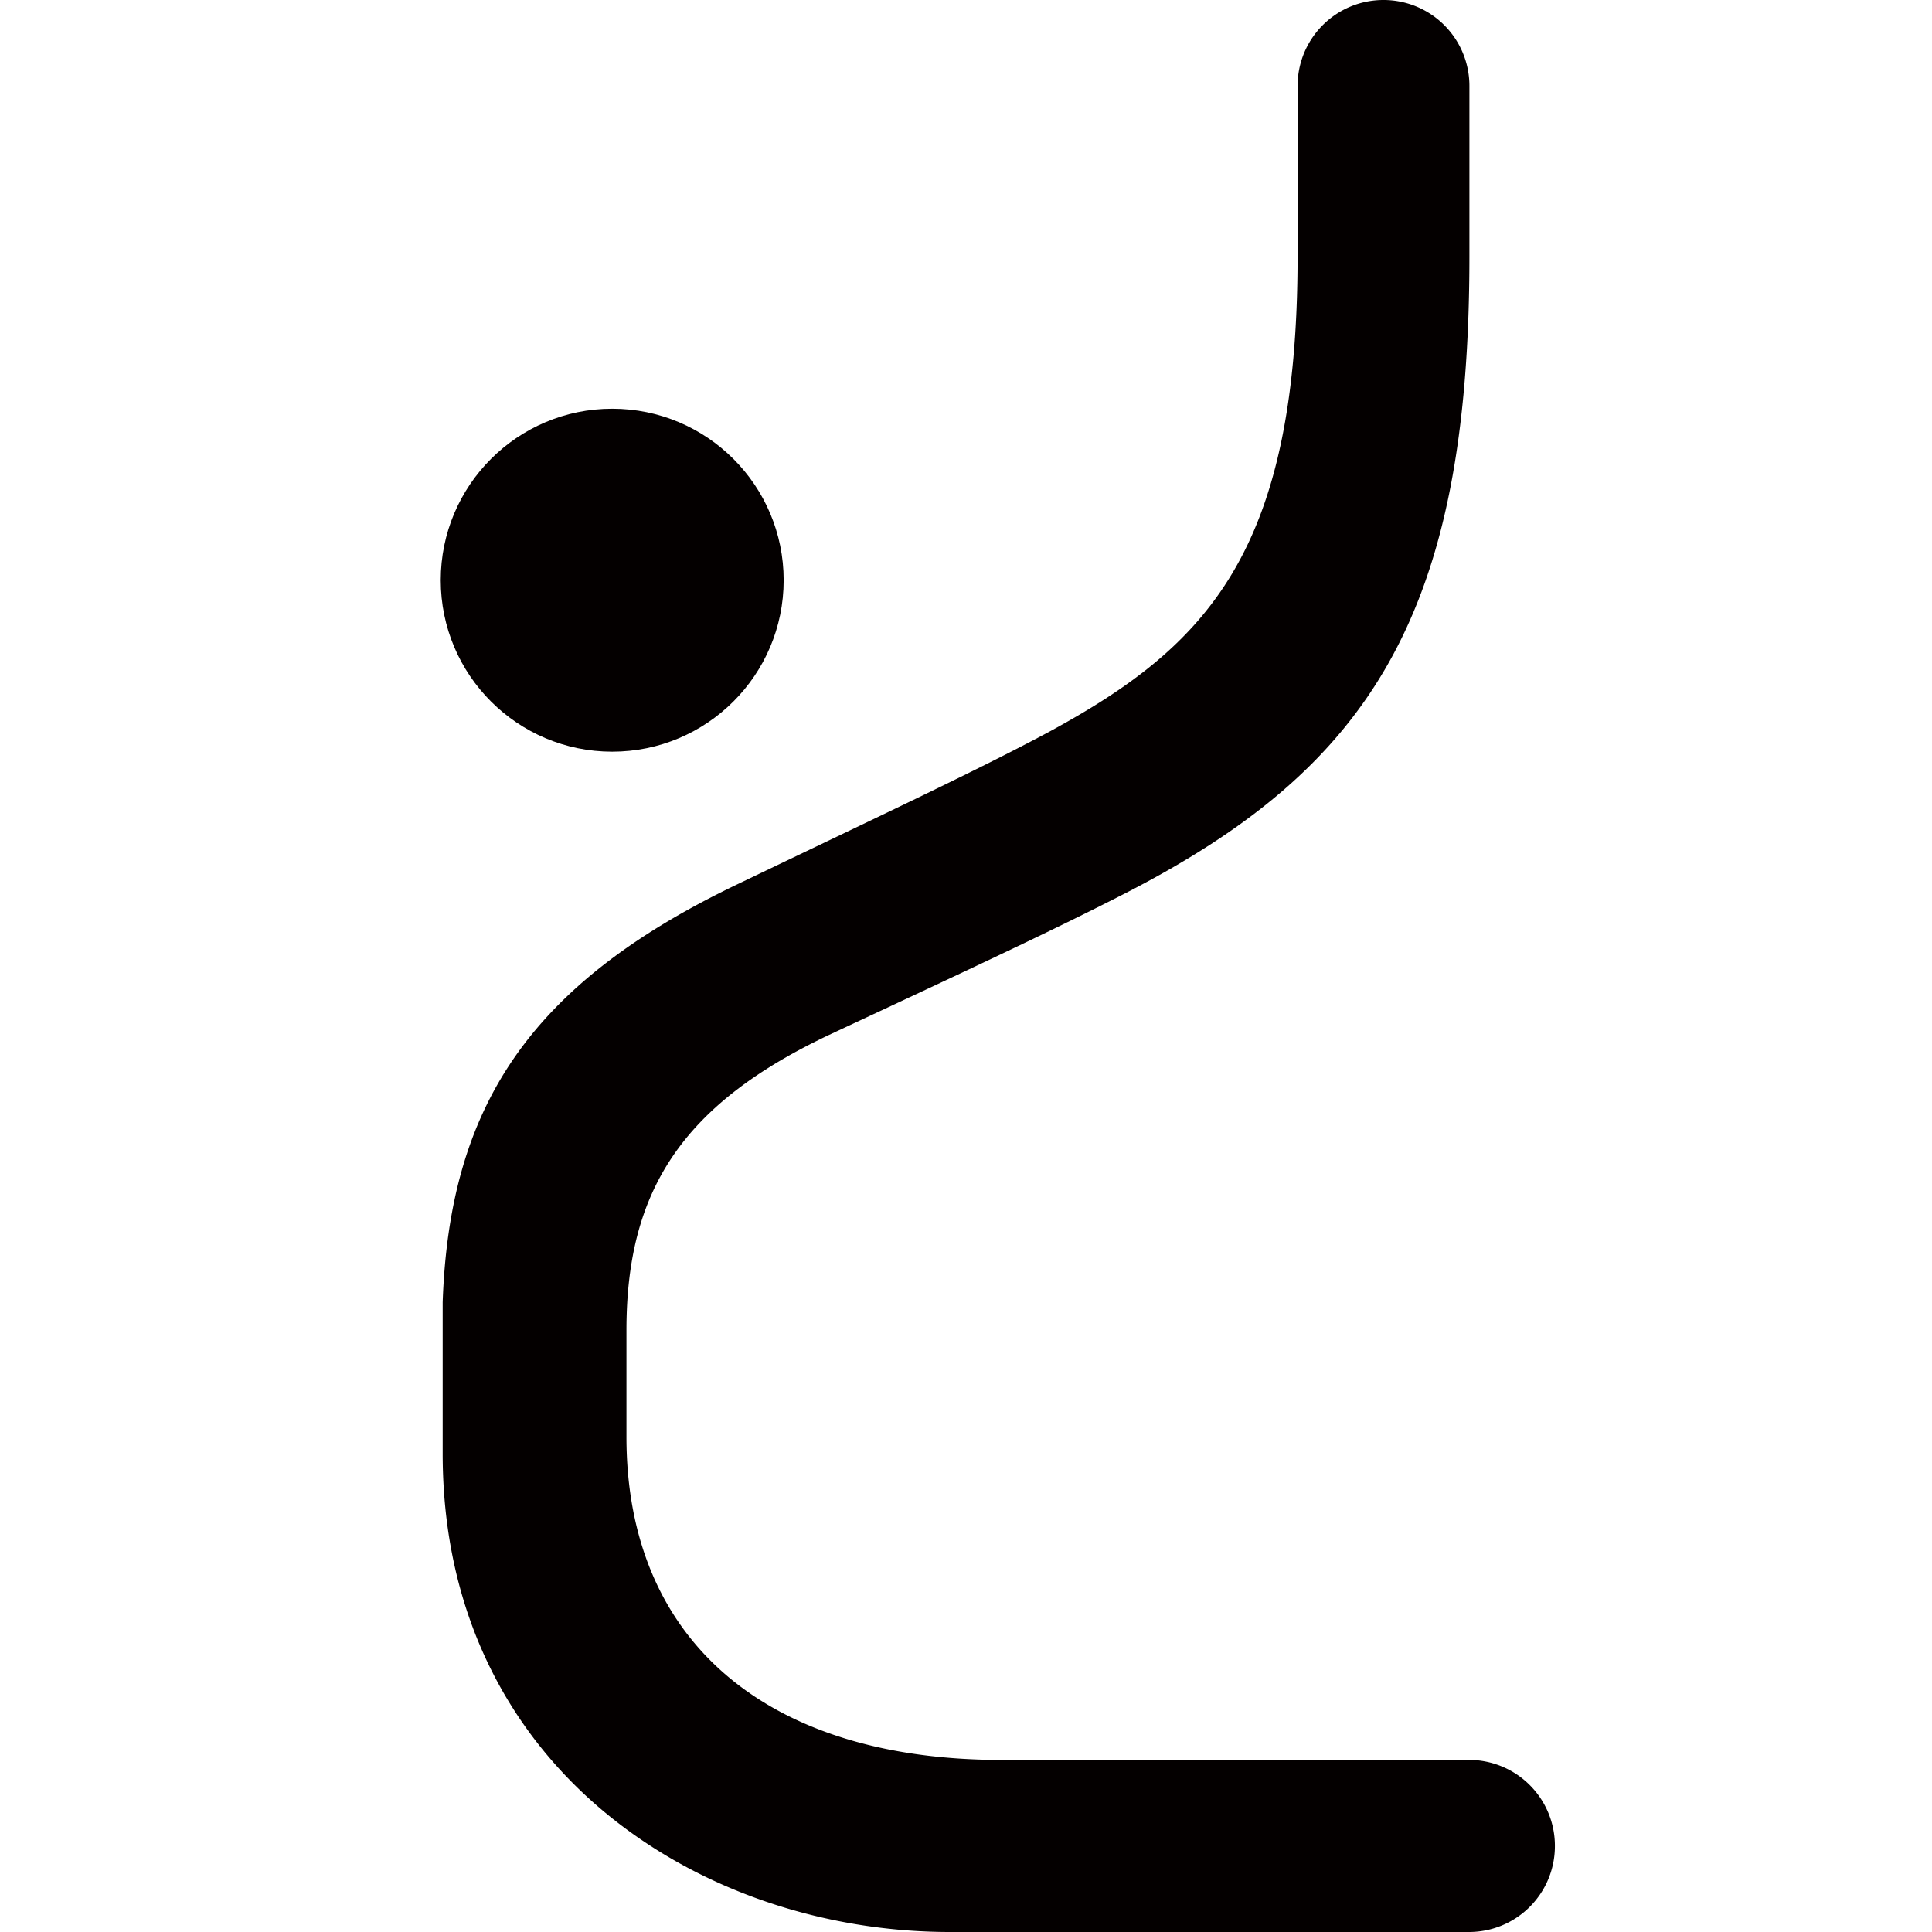 <svg xmlns="http://www.w3.org/2000/svg" viewBox="0 0 160 160"><title>logo</title><g id="fbc2c70e-c607-497d-b470-8b20785a58d9" data-name="Layer 2"><g id="be72e29a-1a01-49c4-ae3b-68bf3597dc95" data-name="固定"><rect width="160" height="160" fill="#fff"/><circle cx="50.7" cy="48.05" r="14.2" fill="#040000"/><path d="M128.77,152.89a7.11,7.11,0,0,1-7.11,7.11l-43,0c-20.63,0-42-13.59-42-39.62V107.84c.56-16,7-26.25,24.33-34.57C72.15,67.91,81,63.77,86.91,60.59c13-7.06,20.55-14.82,20.55-39.38V7.11A7.11,7.11,0,0,1,114.58,0h0a7.11,7.11,0,0,1,7.11,7.11v14.1c0,29.59-8.18,42.26-28.25,52.64C87.31,77,80.38,80.23,68.93,85.58c-12.48,5.83-17.05,13.06-17.05,24.58V119c0,16.95,11.7,26.75,31.05,26.75h38.73a7.11,7.11,0,0,1,7.11,7.11Z" fill="#040000"/></g></g></svg>